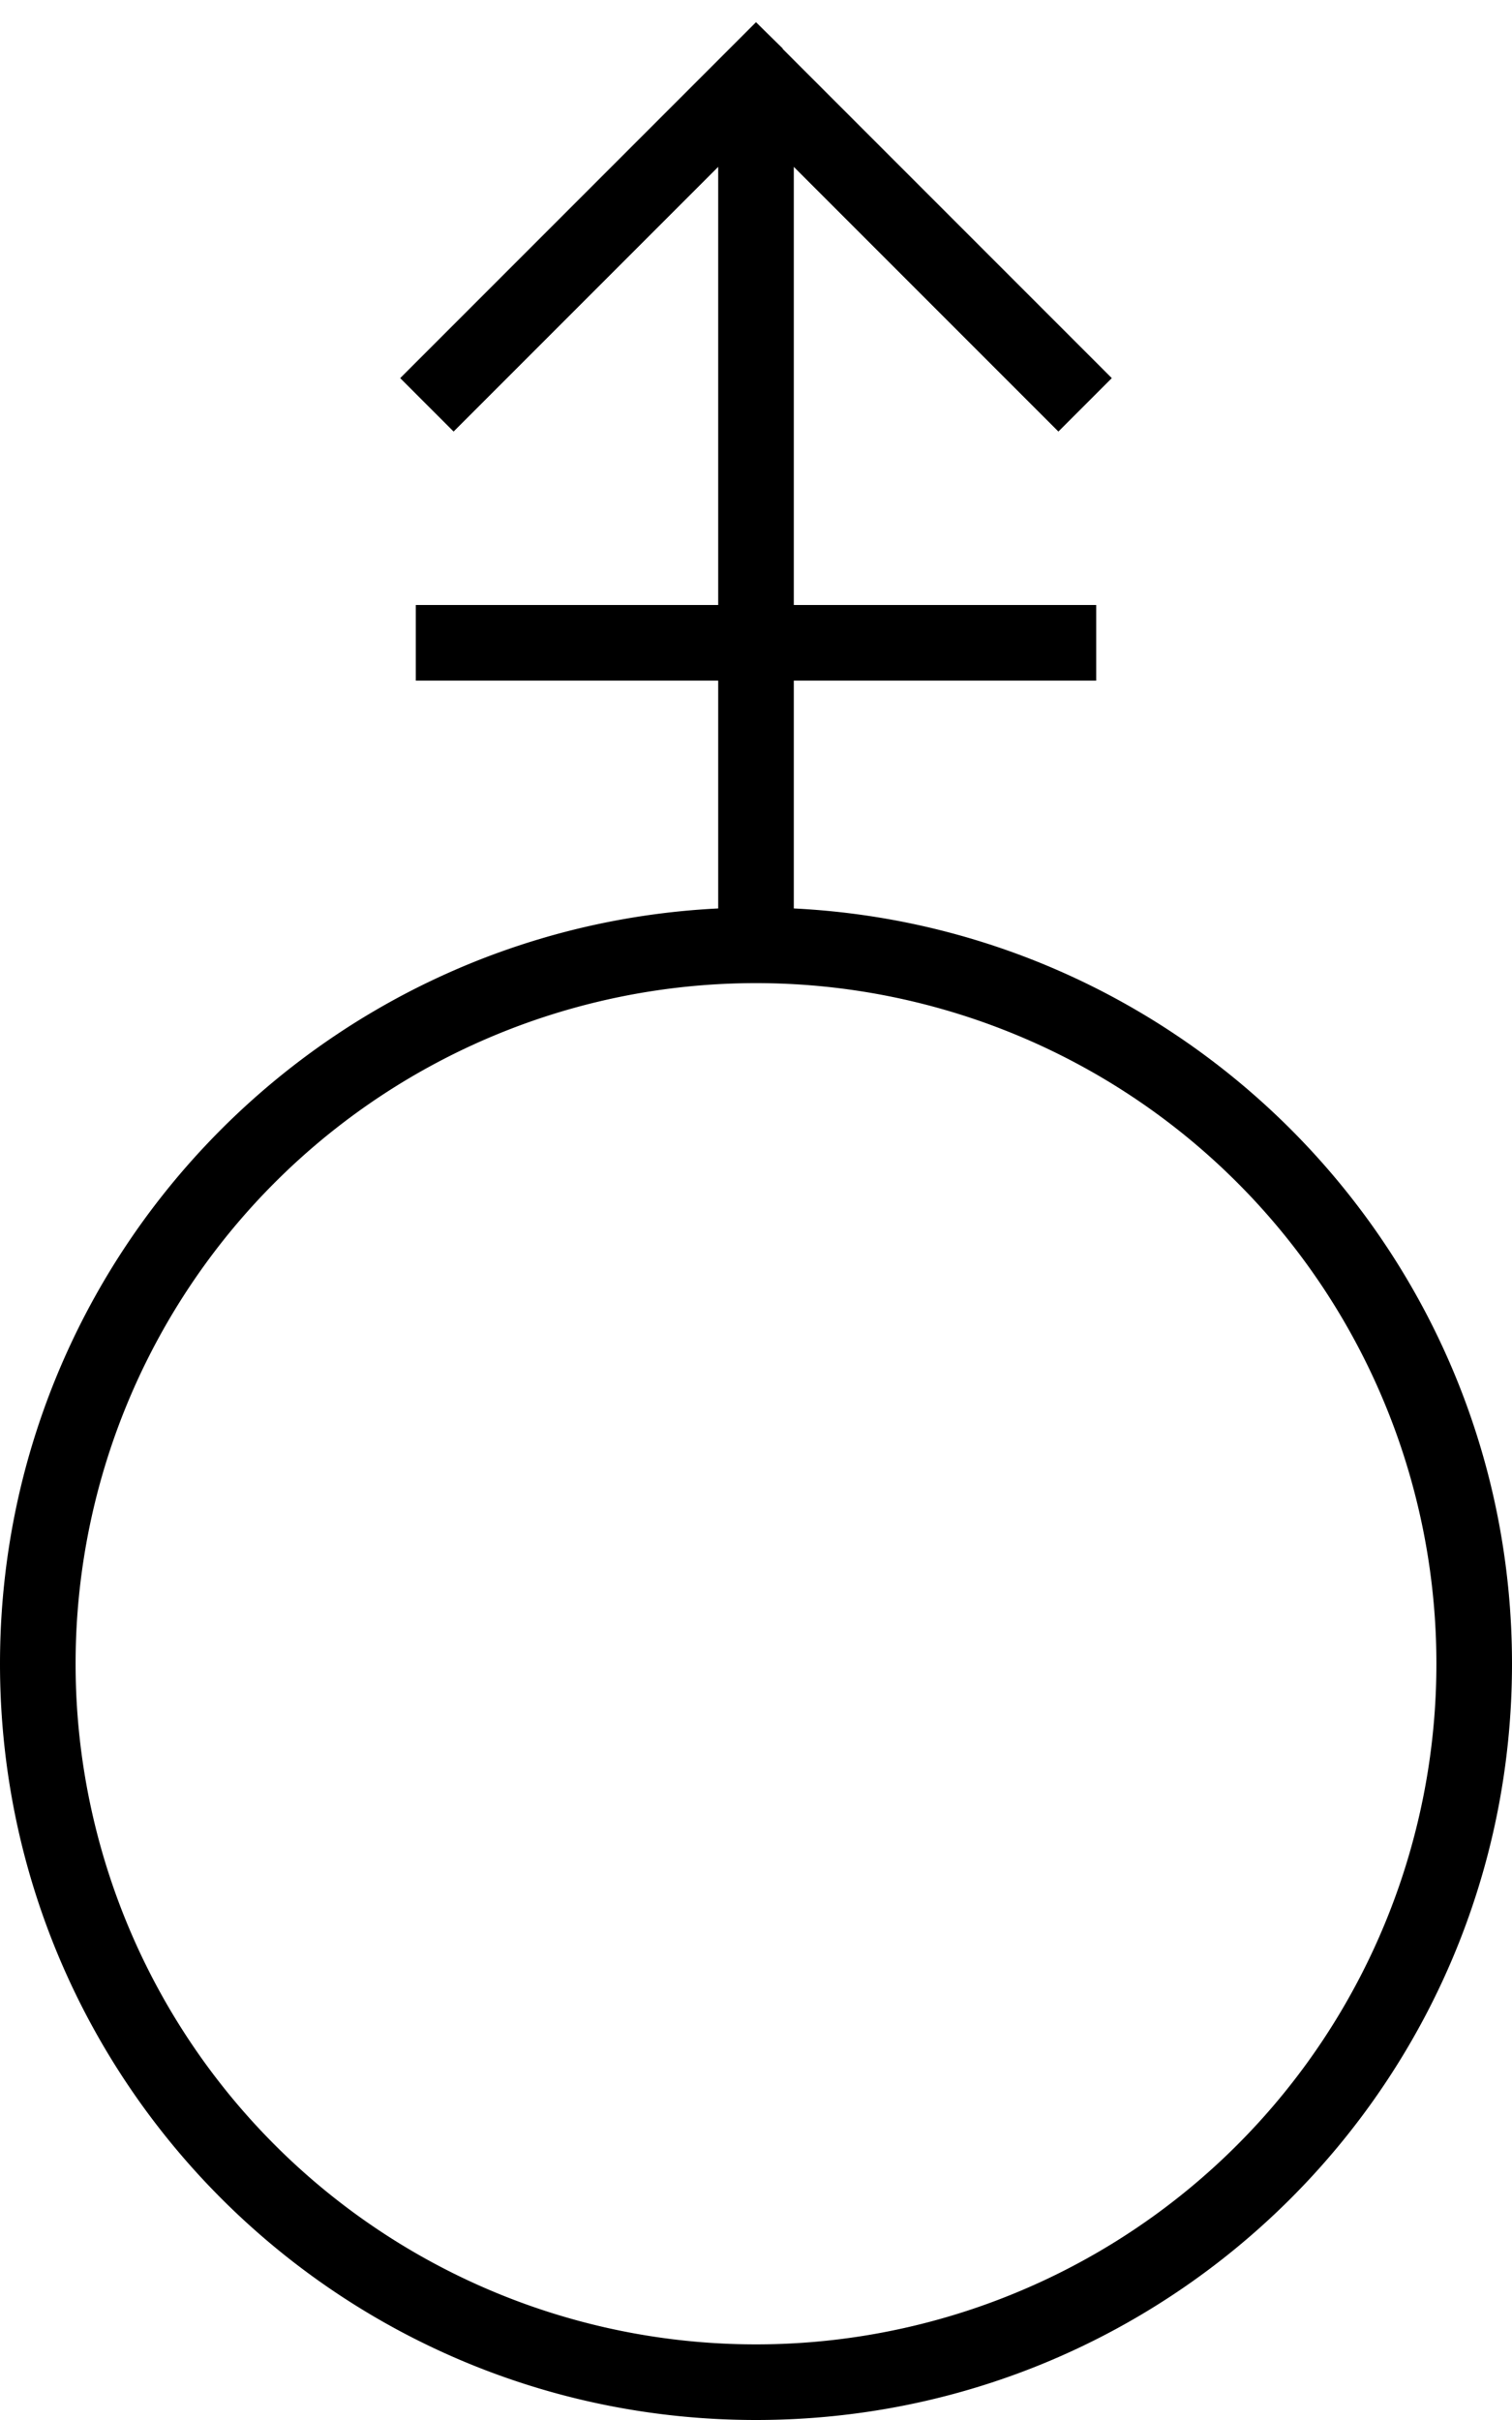 <svg xmlns="http://www.w3.org/2000/svg" viewBox="0 0 320 512"><!--! Font Awesome Pro 6.5.1 by @fontawesome - https://fontawesome.com License - https://fontawesome.com/license (Commercial License) Copyright 2023 Fonticons, Inc. --><path d="M165.7 10.3L160 4.7l-5.7 5.7-64 64L84.7 80 96 91.3l5.7-5.7L152 35.3V128H96 88v16h8 56v48.2C67.4 196.4 0 266.3 0 352c0 88.4 71.6 160 160 160s160-71.6 160-160c0-85.7-67.4-155.6-152-159.8V144h56 8V128h-8H168V35.3l50.3 50.3 5.7 5.7L235.3 80l-5.7-5.7-64-64zM160 496a144 144 0 1 1 0-288 144 144 0 1 1 0 288z"/></svg>